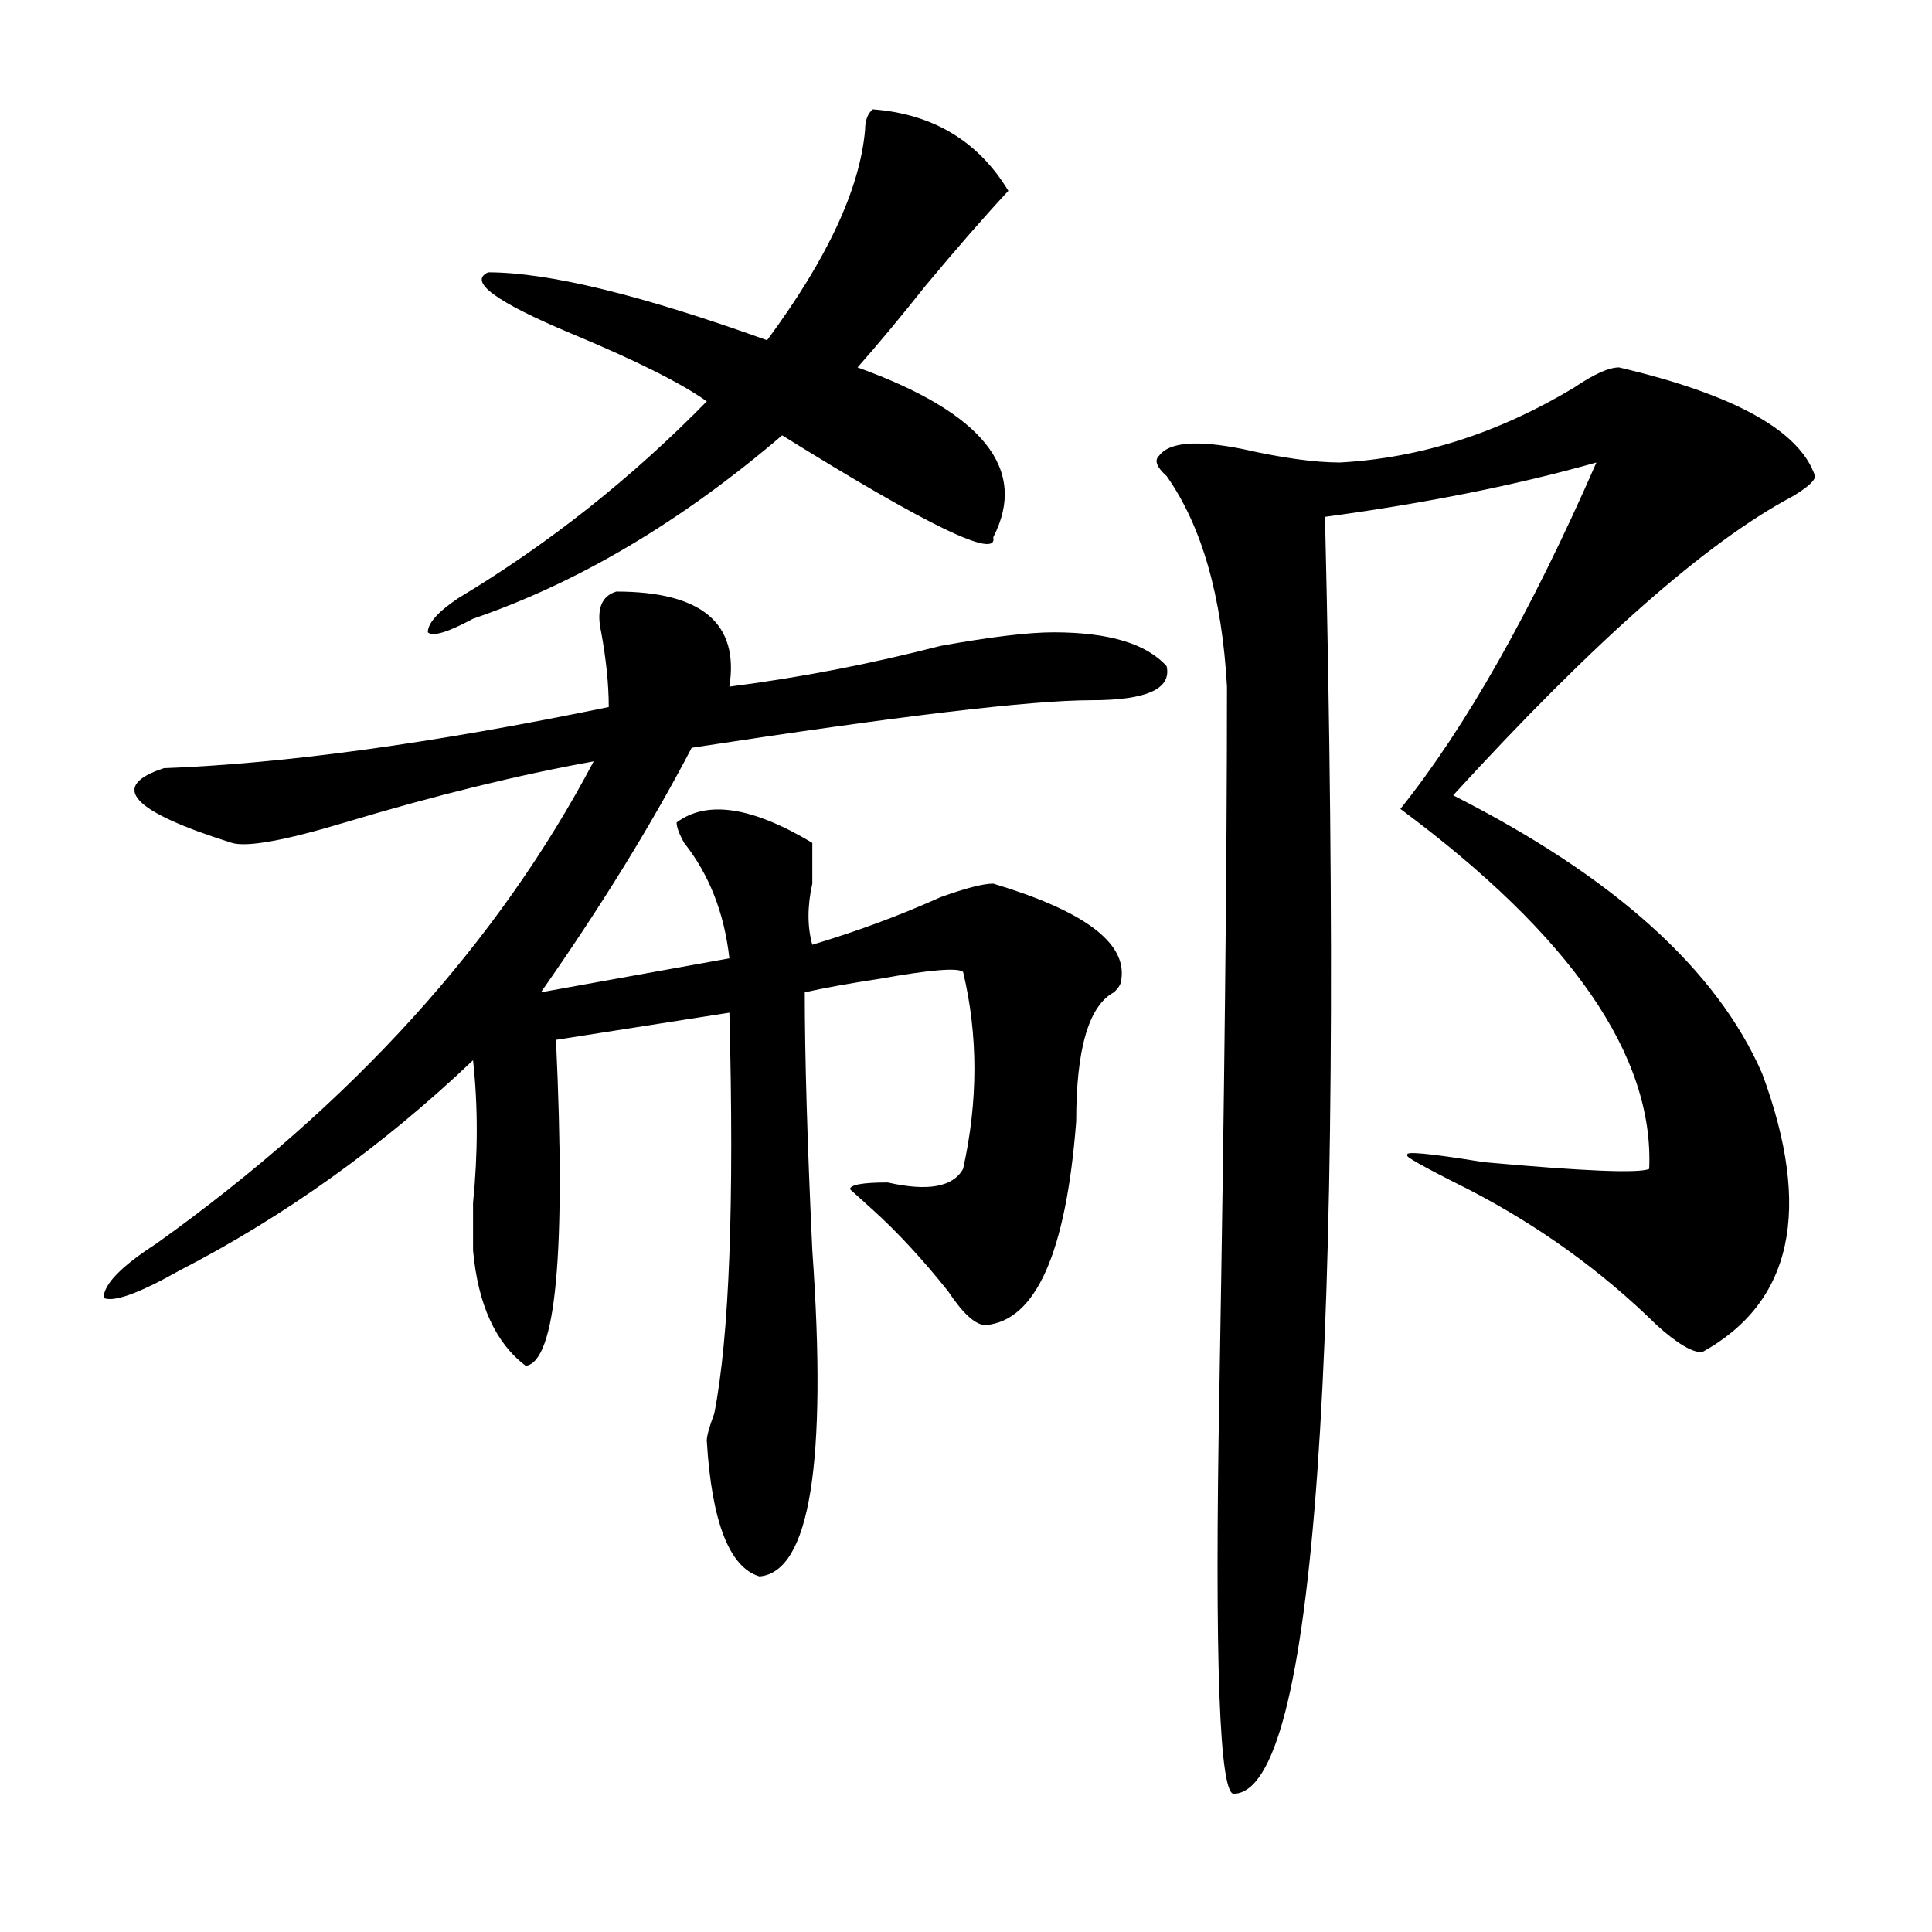 <?xml version="1.0" encoding="utf-8"?>
<!-- Generator: Adobe Illustrator 16.0.0, SVG Export Plug-In . SVG Version: 6.00 Build 0)  -->
<!DOCTYPE svg PUBLIC "-//W3C//DTD SVG 1.1//EN" "http://www.w3.org/Graphics/SVG/1.1/DTD/svg11.dtd">
<svg version="1.1" id="图层_1" xmlns="http://www.w3.org/2000/svg" xmlns:xlink="http://www.w3.org/1999/xlink" x="0px" y="0px"
	 width="1000px" height="1000px" viewBox="0 0 1000 1000" enable-background="new 0 0 1000 1000" xml:space="preserve">
<path d="M318.992,306.188c44.207,0,63.719,16.425,58.535,49.219c36.402-4.669,72.804-11.7,109.266-21.094
	c25.976-4.669,45.487-7.031,58.535-7.031c28.598,0,48.109,5.878,58.535,17.578c2.562,11.755-10.426,17.578-39.023,17.578
	c-31.219,0-100.18,8.239-206.824,24.609c-20.853,39.88-46.828,82.067-78.047,126.563l97.559-17.578
	c-2.621-23.401-10.426-43.341-23.414-59.766c-2.621-4.669-3.902-8.185-3.902-10.547c15.609-11.7,39.023-8.185,70.242,10.547
	c0,4.724,0,11.755,0,21.094c-2.621,11.755-2.621,22.302,0,31.641c23.414-7.031,45.487-15.216,66.34-24.609
	c12.988-4.669,22.073-7.031,27.316-7.031c46.828,14.063,68.901,30.487,66.34,49.219c0,2.362-1.341,4.724-3.902,7.031
	c-13.048,7.031-19.512,29.333-19.512,66.797c-5.243,68.005-20.853,103.161-46.828,105.469c-5.243,0-11.707-5.823-19.512-17.578
	c-13.048-16.37-26.035-30.433-39.023-42.188l-11.707-10.547c0-2.308,6.464-3.516,19.512-3.516
	c20.793,4.724,33.78,2.362,39.023-7.031c7.805-35.156,7.805-69.104,0-101.953c-2.621-2.308-16.95-1.153-42.926,3.516
	c-15.609,2.362-28.657,4.724-39.023,7.031c0,32.849,1.281,77.344,3.902,133.594c7.805,110.192-1.341,166.388-27.316,168.75
	c-15.609-4.669-24.755-28.125-27.316-70.313c0-2.308,1.281-7.031,3.902-14.063c7.805-39.825,10.366-108.984,7.805-207.422
	l-89.754,14.063c5.184,110.192,0,166.442-15.609,168.75c-15.609-11.7-24.755-31.641-27.316-59.766c0-4.669,0-12.854,0-24.609
	c2.562-25.763,2.562-50.372,0-73.828c-46.828,44.55-97.558,80.859-152.191,108.984c-20.853,11.755-33.84,16.425-39.023,14.063
	c0-7.031,9.085-16.37,27.316-28.125c101.461-72.62,176.886-155.841,226.335-249.609c-39.023,7.031-81.949,17.578-128.777,31.641
	c-31.219,9.394-50.73,12.909-58.535,10.547c-52.072-16.37-63.779-29.278-35.121-38.672c62.438-2.308,139.143-12.854,230.238-31.641
	c0-11.7-1.341-24.609-3.902-38.672C308.566,315.581,311.188,308.55,318.992,306.188z M451.672,56.578
	c31.219,2.362,54.633,16.424,70.242,42.188c-13.048,14.063-27.316,30.487-42.926,49.219c-13.048,16.424-24.755,30.487-35.121,42.188
	c64.999,23.456,88.413,52.734,70.242,87.891c2.562,11.755-33.84-5.823-109.266-52.734c-52.071,44.55-105.363,76.19-159.996,94.922
	c-13.048,7.031-20.853,9.394-23.414,7.031c0-4.669,5.183-10.547,15.609-17.578c46.828-28.125,89.754-62.073,128.777-101.953
	c-13.048-9.339-36.462-21.094-70.242-35.156c-39.023-16.37-53.352-26.917-42.926-31.641c31.219,0,79.328,11.755,144.387,35.156
	c31.219-42.188,48.109-78.498,50.73-108.984C447.77,62.456,449.051,58.94,451.672,56.578z M838.004,190.172
	c59.816,14.063,93.656,32.849,101.461,56.25c0,2.362-3.902,5.878-11.707,10.547c-44.267,23.456-102.802,75.036-175.605,154.688
	c83.23,42.188,136.582,90.253,159.996,144.141c25.976,70.313,15.609,118.378-31.219,144.141c-5.243,0-13.048-4.669-23.414-14.063
	c-28.657-28.125-61.156-51.526-97.559-70.313c-23.414-11.7-33.84-17.578-31.219-17.578c-2.621-2.308,10.366-1.153,39.023,3.516
	c52.012,4.724,80.608,5.878,85.852,3.516c2.562-58.558-40.364-120.685-128.777-186.328c33.78-42.188,67.621-101.953,101.461-179.297
	c-41.645,11.755-88.473,21.094-140.484,28.125c10.366,438.3-5.243,658.575-46.828,660.938c-7.805,2.307-10.426-68.006-7.805-210.938
	c2.562-149.964,3.902-270.703,3.902-362.109c-2.621-46.856-13.048-83.167-31.219-108.984c-5.243-4.669-6.523-8.185-3.902-10.547
	c5.184-7.031,19.512-8.185,42.926-3.516c20.793,4.724,37.683,7.031,50.73,7.031c41.585-2.308,81.949-15.216,120.973-38.672
	C824.956,193.688,832.761,190.172,838.004,190.172z"/>
</svg>
